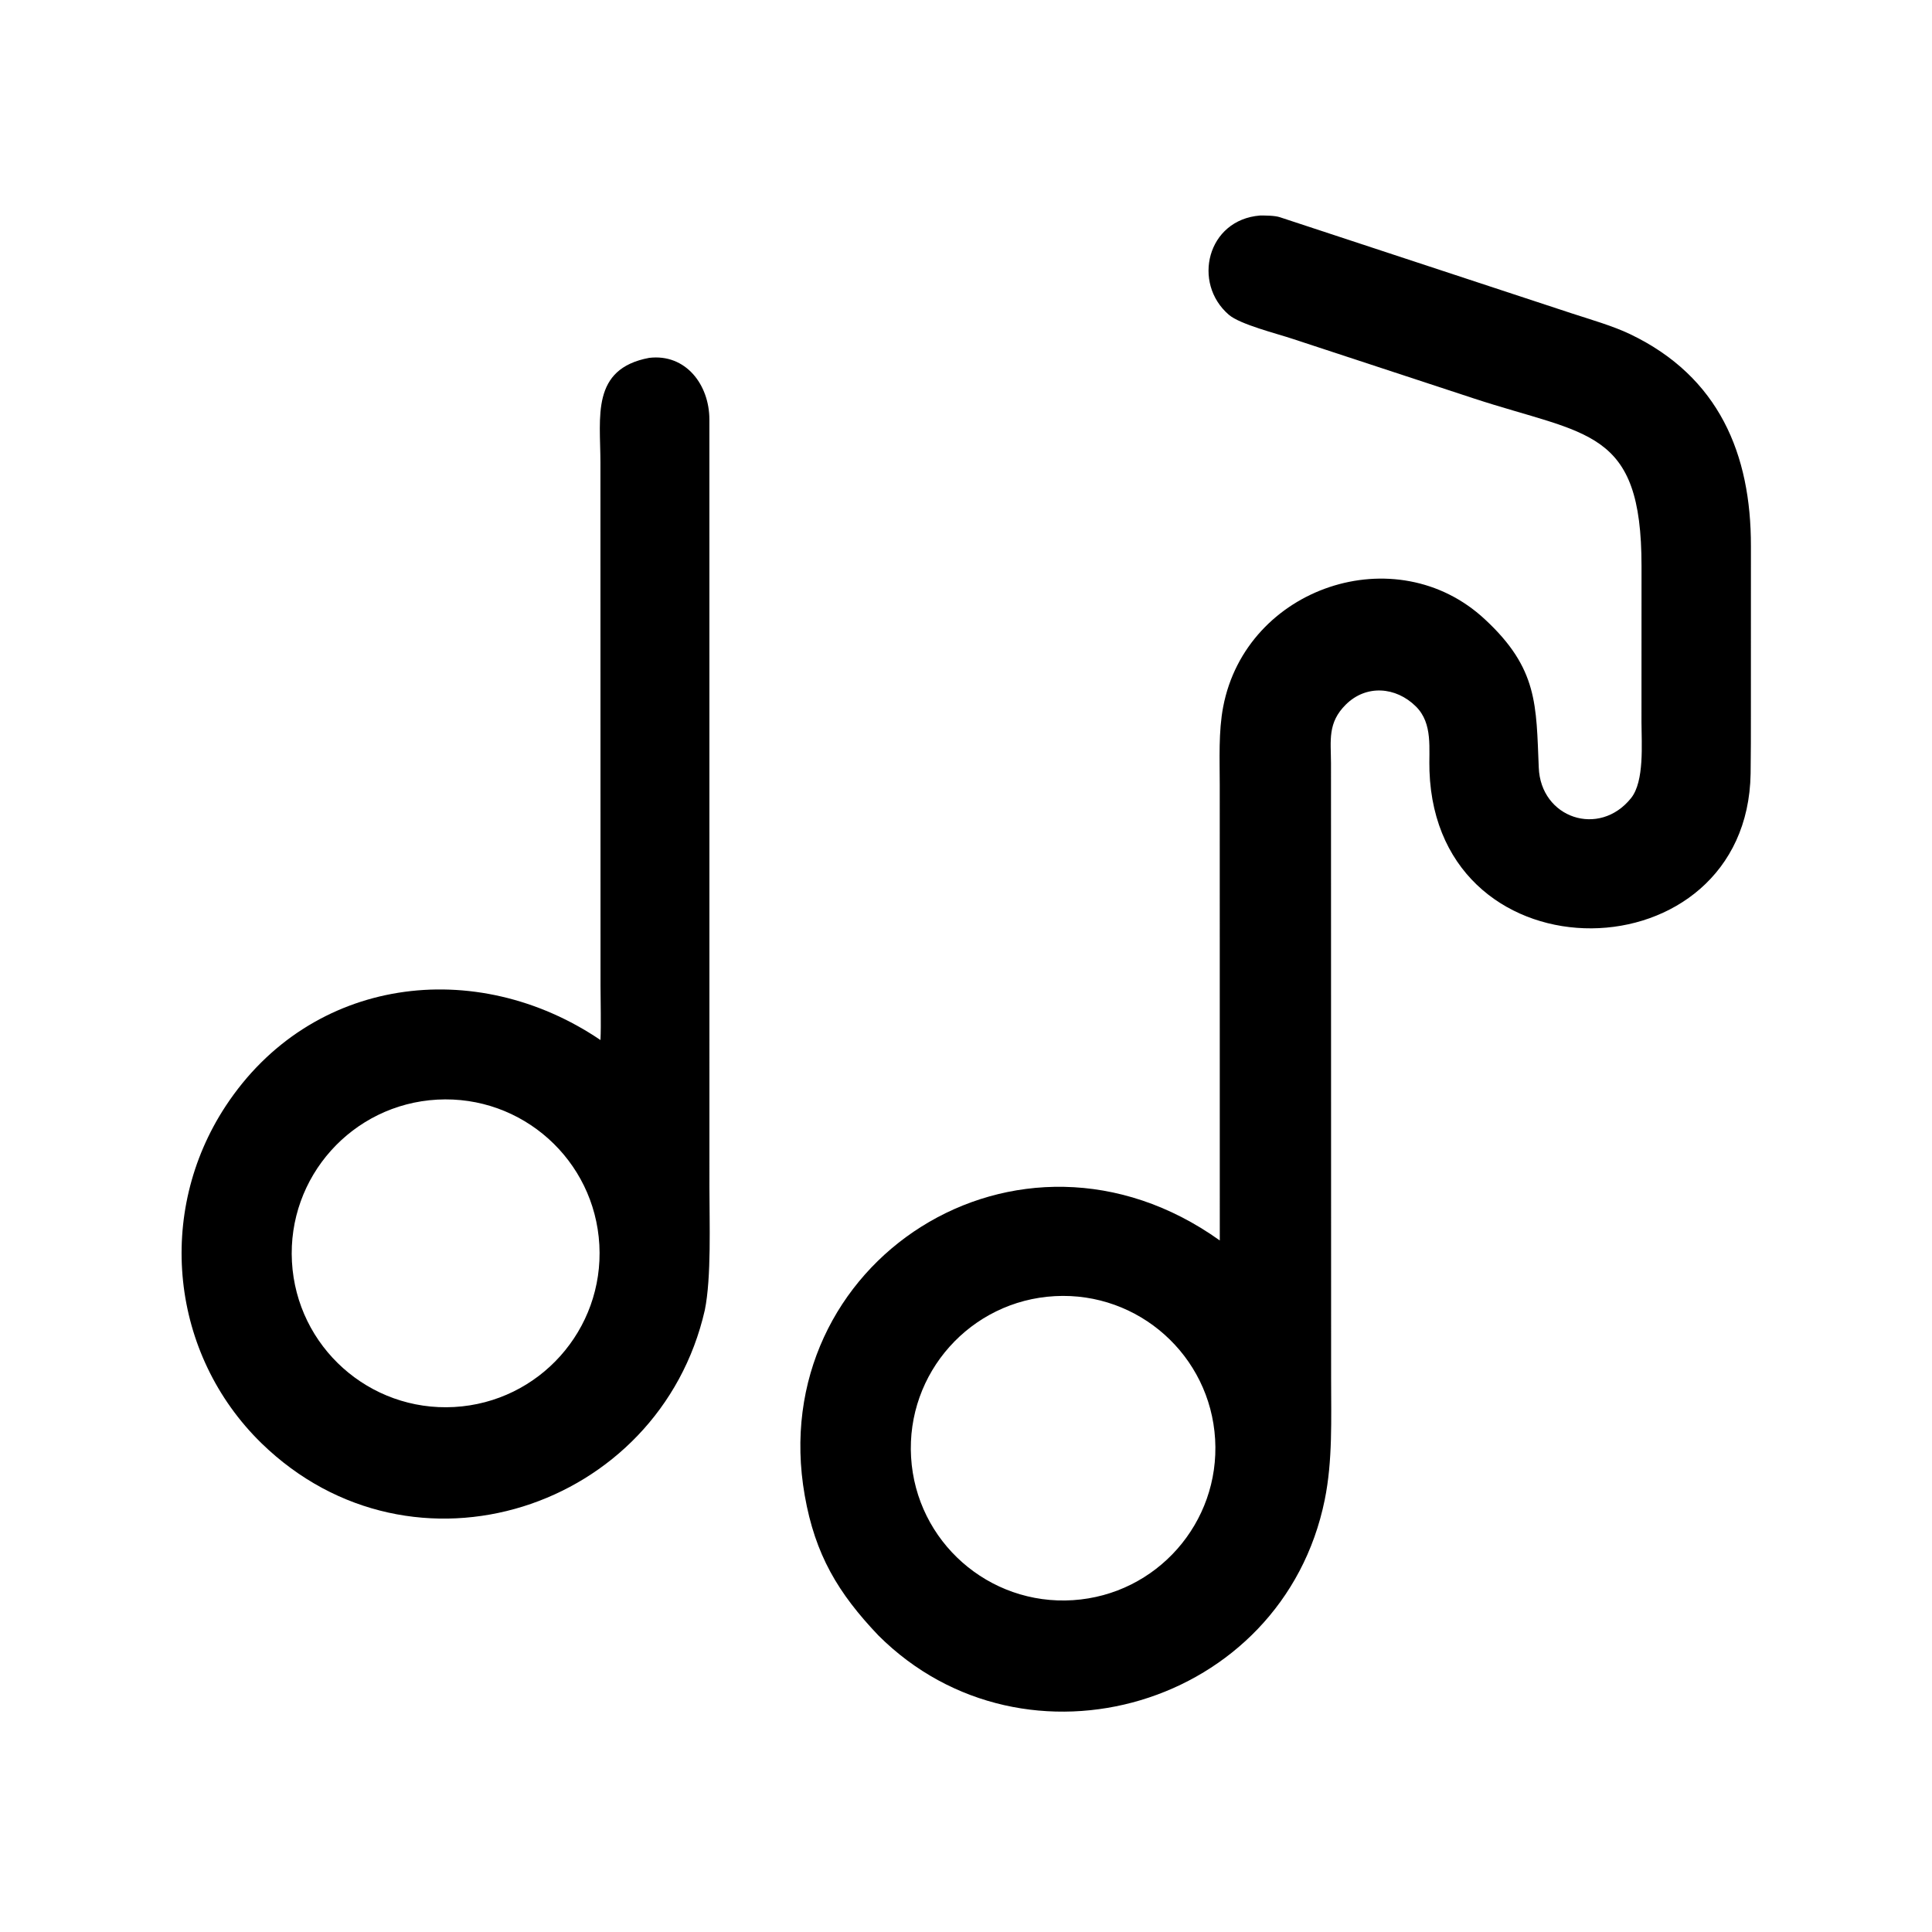 <?xml version="1.0" encoding="utf-8" ?><svg xmlns="http://www.w3.org/2000/svg" xmlns:xlink="http://www.w3.org/1999/xlink" width="1024" height="1024" viewBox="0 0 1024 1024"><path transform="scale(2 2)" d="M323.256 328.736L323.244 207.978C323.241 201.241 322.893 193.886 324.159 187.292C330.254 155.527 370.03 142.218 393.529 164.144C407.603 177.188 407.088 186.812 407.787 203.387C408.279 216.815 423.821 222.042 432.255 211.498C435.818 207.044 435.017 197.046 435.01 191.453L435.02 150.026C435.036 113.443 420.752 115.487 390.54 105.579L342.586 89.81C338.476 88.431 328.664 85.996 325.672 83.43C315.863 75.017 319.881 58.227 333.94 57.113C335.406 57.114 337.8 57.112 339.184 57.565L416.518 83.042C421.487 84.671 427.395 86.349 432.036 88.574C455.53 99.839 464.065 120.335 464.011 144.748L464.004 188.946C464.003 194.303 464.015 199.697 463.931 205.009C463.079 258.887 380.795 260.724 378.825 204.324C378.601 198.49 379.829 191.776 375.221 187.212C369.923 181.965 362.052 181.382 356.669 186.708C351.788 191.537 352.699 196.173 352.727 202.246L352.759 365.354C352.757 375.985 353.192 387.041 351.062 397.489C339.886 452.296 271.674 472.219 232.781 433.409C222.095 422.185 216.033 412.043 213.269 396.348C202.385 334.558 269.911 290.606 323.256 328.736ZM279.577 343.489C257.227 344.685 240.119 363.841 241.447 386.183C242.775 408.526 262.031 425.521 284.366 424.061C306.514 422.613 323.337 403.551 322.02 381.395C320.703 359.238 301.741 342.303 279.577 343.489Z"/><path transform="scale(2 2)" d="M159.132 275.619C159.322 271.33 159.15 265.724 159.144 261.342L159.12 122.564C159.112 110.456 156.579 97.747 172.023 94.84C181.712 93.676 187.98 101.945 187.994 111.144L188.004 314.608C188.003 323.942 188.551 338.511 186.784 347.19C174.769 399.903 109.406 421.53 69.278 382.456C45.135 358.868 41.207 321.394 59.811 293.11C82.433 258.717 126.122 253.274 159.132 275.619ZM115.866 291.412C93.364 292.647 76.127 311.894 77.37 334.394C78.614 356.895 97.866 374.125 120.367 372.873C142.855 371.622 160.074 352.382 158.832 329.893C157.589 307.404 138.355 290.178 115.866 291.412Z"/></svg>